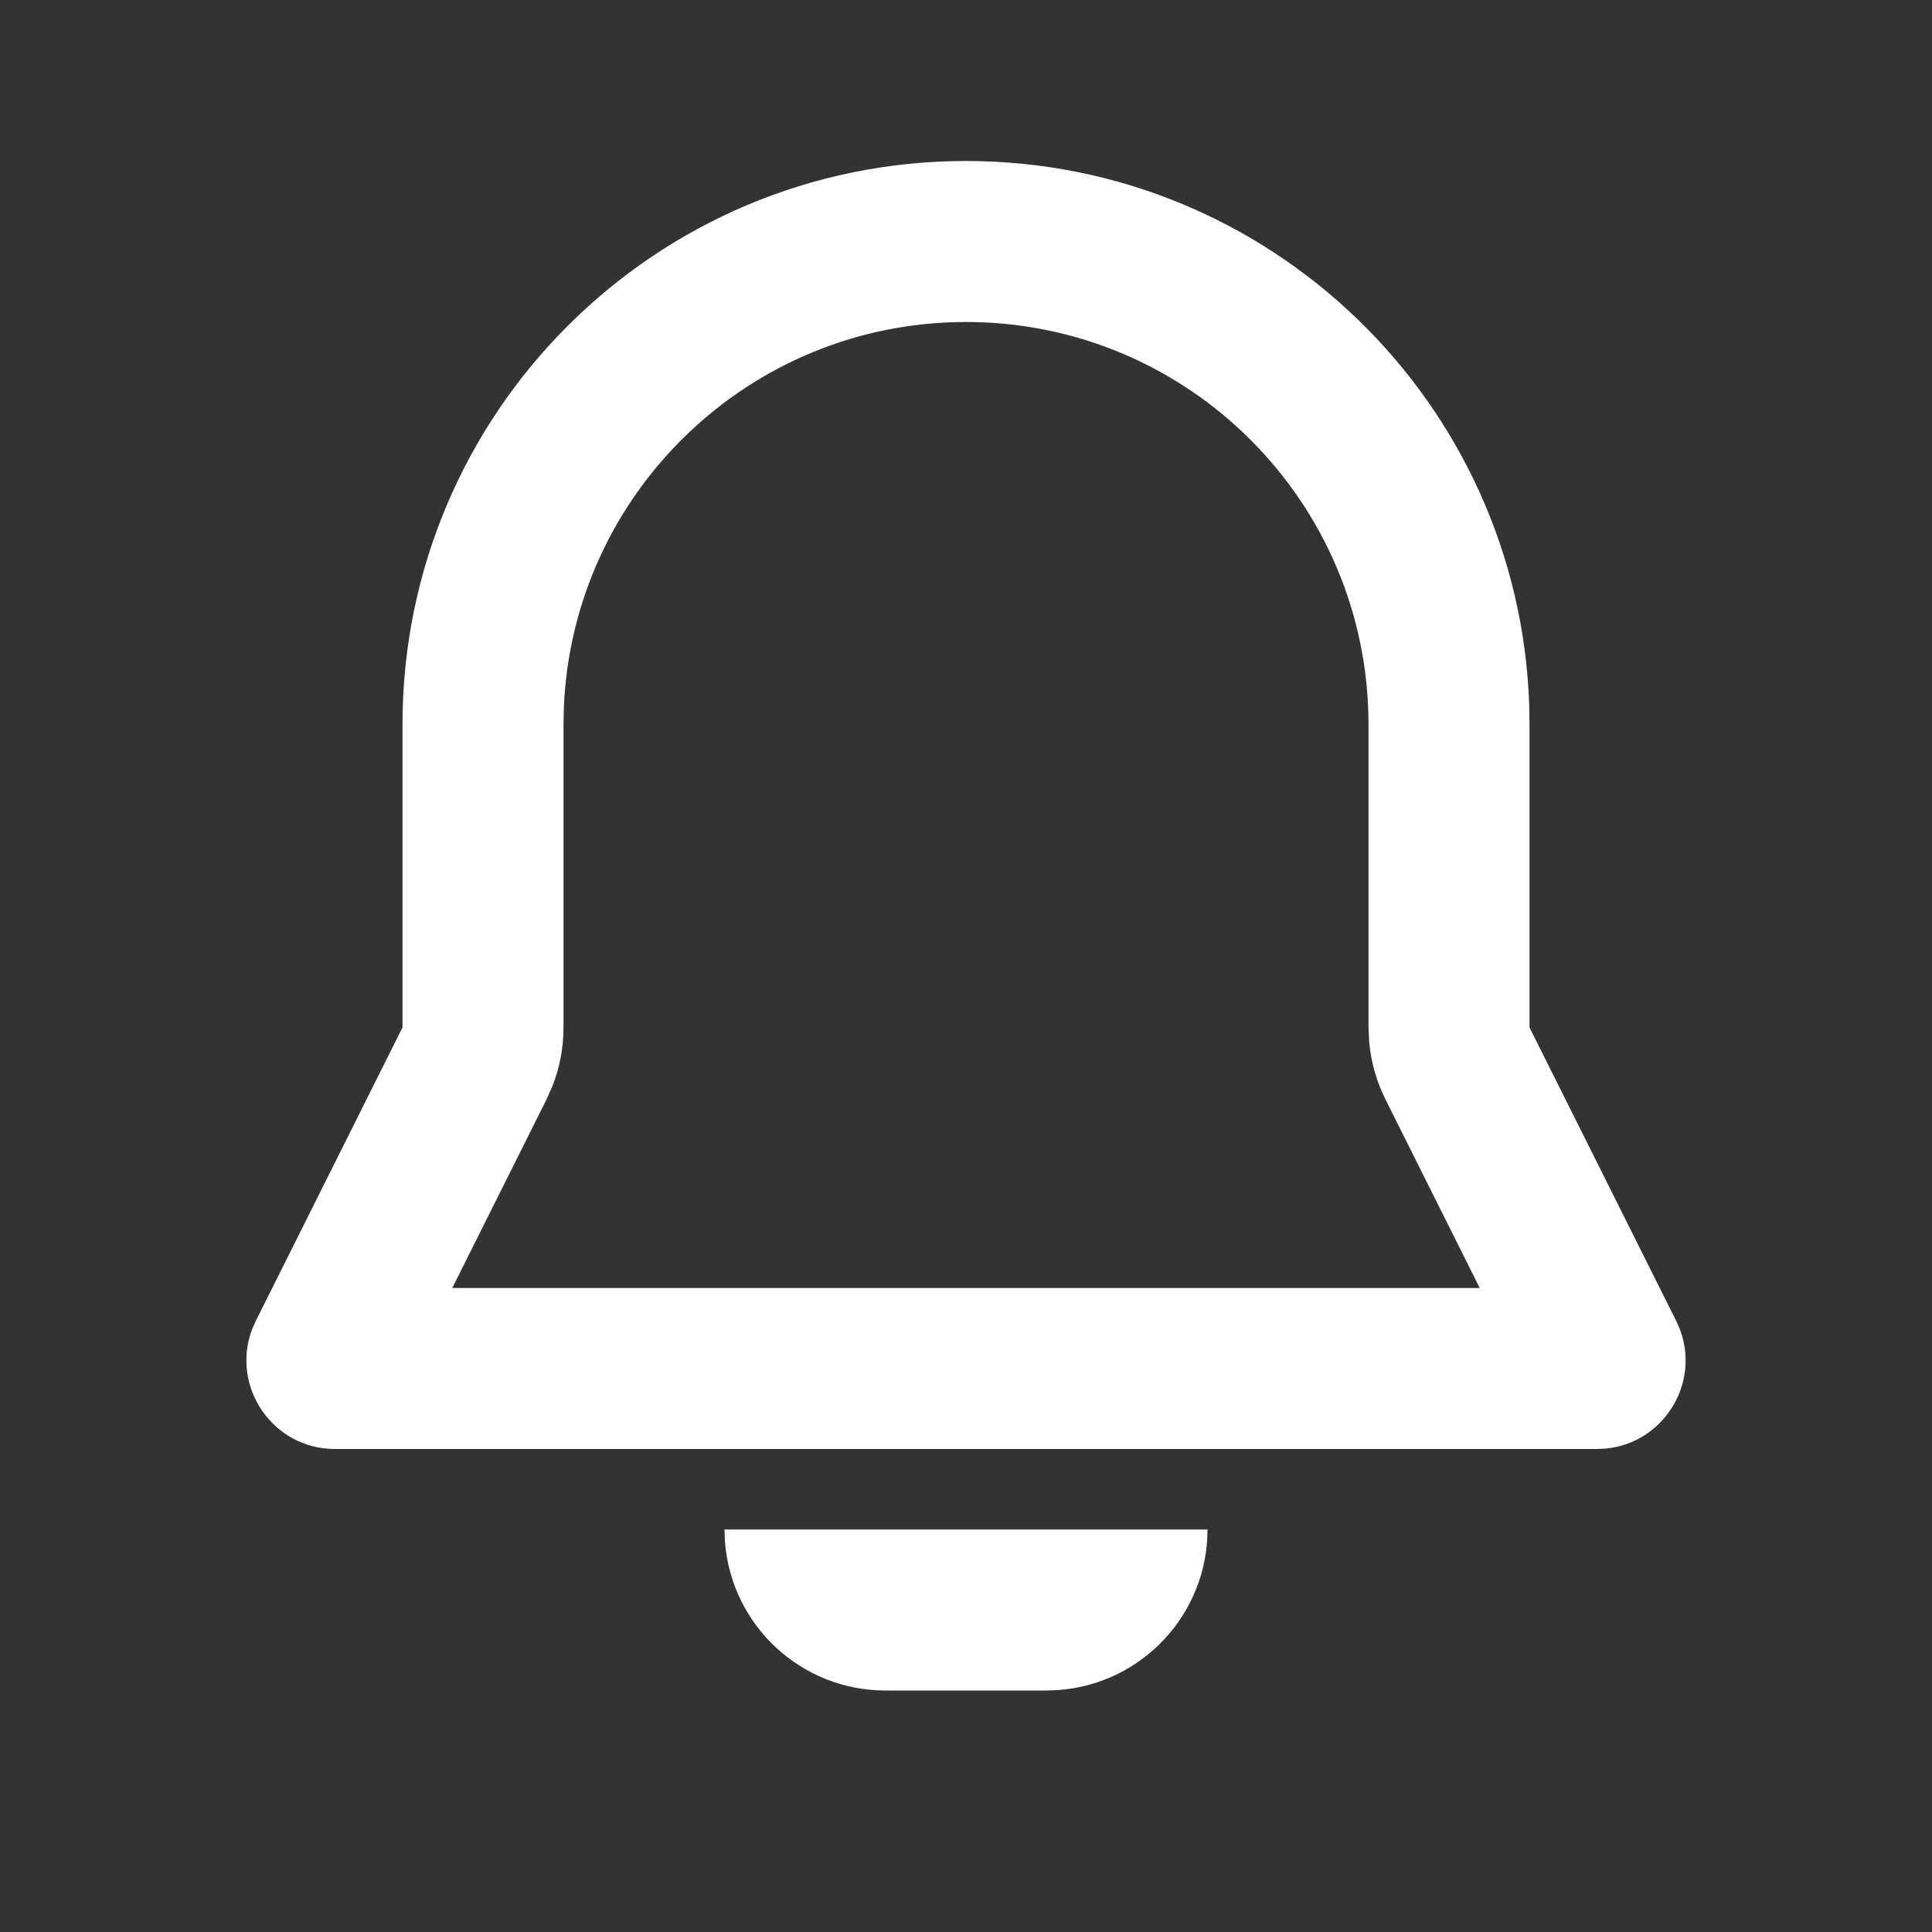 <svg width="21" height="21" viewBox="0 0 21 21" fill="none" xmlns="http://www.w3.org/2000/svg">
<rect x="0" y="0" width="21" height="21" fill="#333333" stroke="none"/>
<path fill-rule="evenodd" clip-rule="evenodd" d="M13.125 16.625C13.125 17.548 12.411 18.303 11.506 18.37L11.375 18.375H9.625C8.702 18.375 7.947 17.661 7.88 16.756L7.875 16.625H13.125ZM10.5 1.75C13.812 1.75 16.511 4.379 16.622 7.664L16.625 7.875V11.168L18.219 14.357C18.524 14.967 18.117 15.678 17.459 15.745L17.359 15.75H3.642C2.96 15.75 2.506 15.067 2.74 14.449L2.781 14.357L4.375 11.168V7.875C4.375 4.492 7.117 1.75 10.5 1.75ZM10.5 3.5C8.147 3.5 6.229 5.357 6.129 7.685L6.125 7.875V11.168C6.125 11.386 6.085 11.601 6.006 11.802L5.94 11.951L4.916 14H16.084L15.06 11.951C14.963 11.757 14.903 11.546 14.883 11.331L14.875 11.168V7.875C14.875 5.459 12.916 3.5 10.5 3.5Z" fill="white"/>
</svg>
